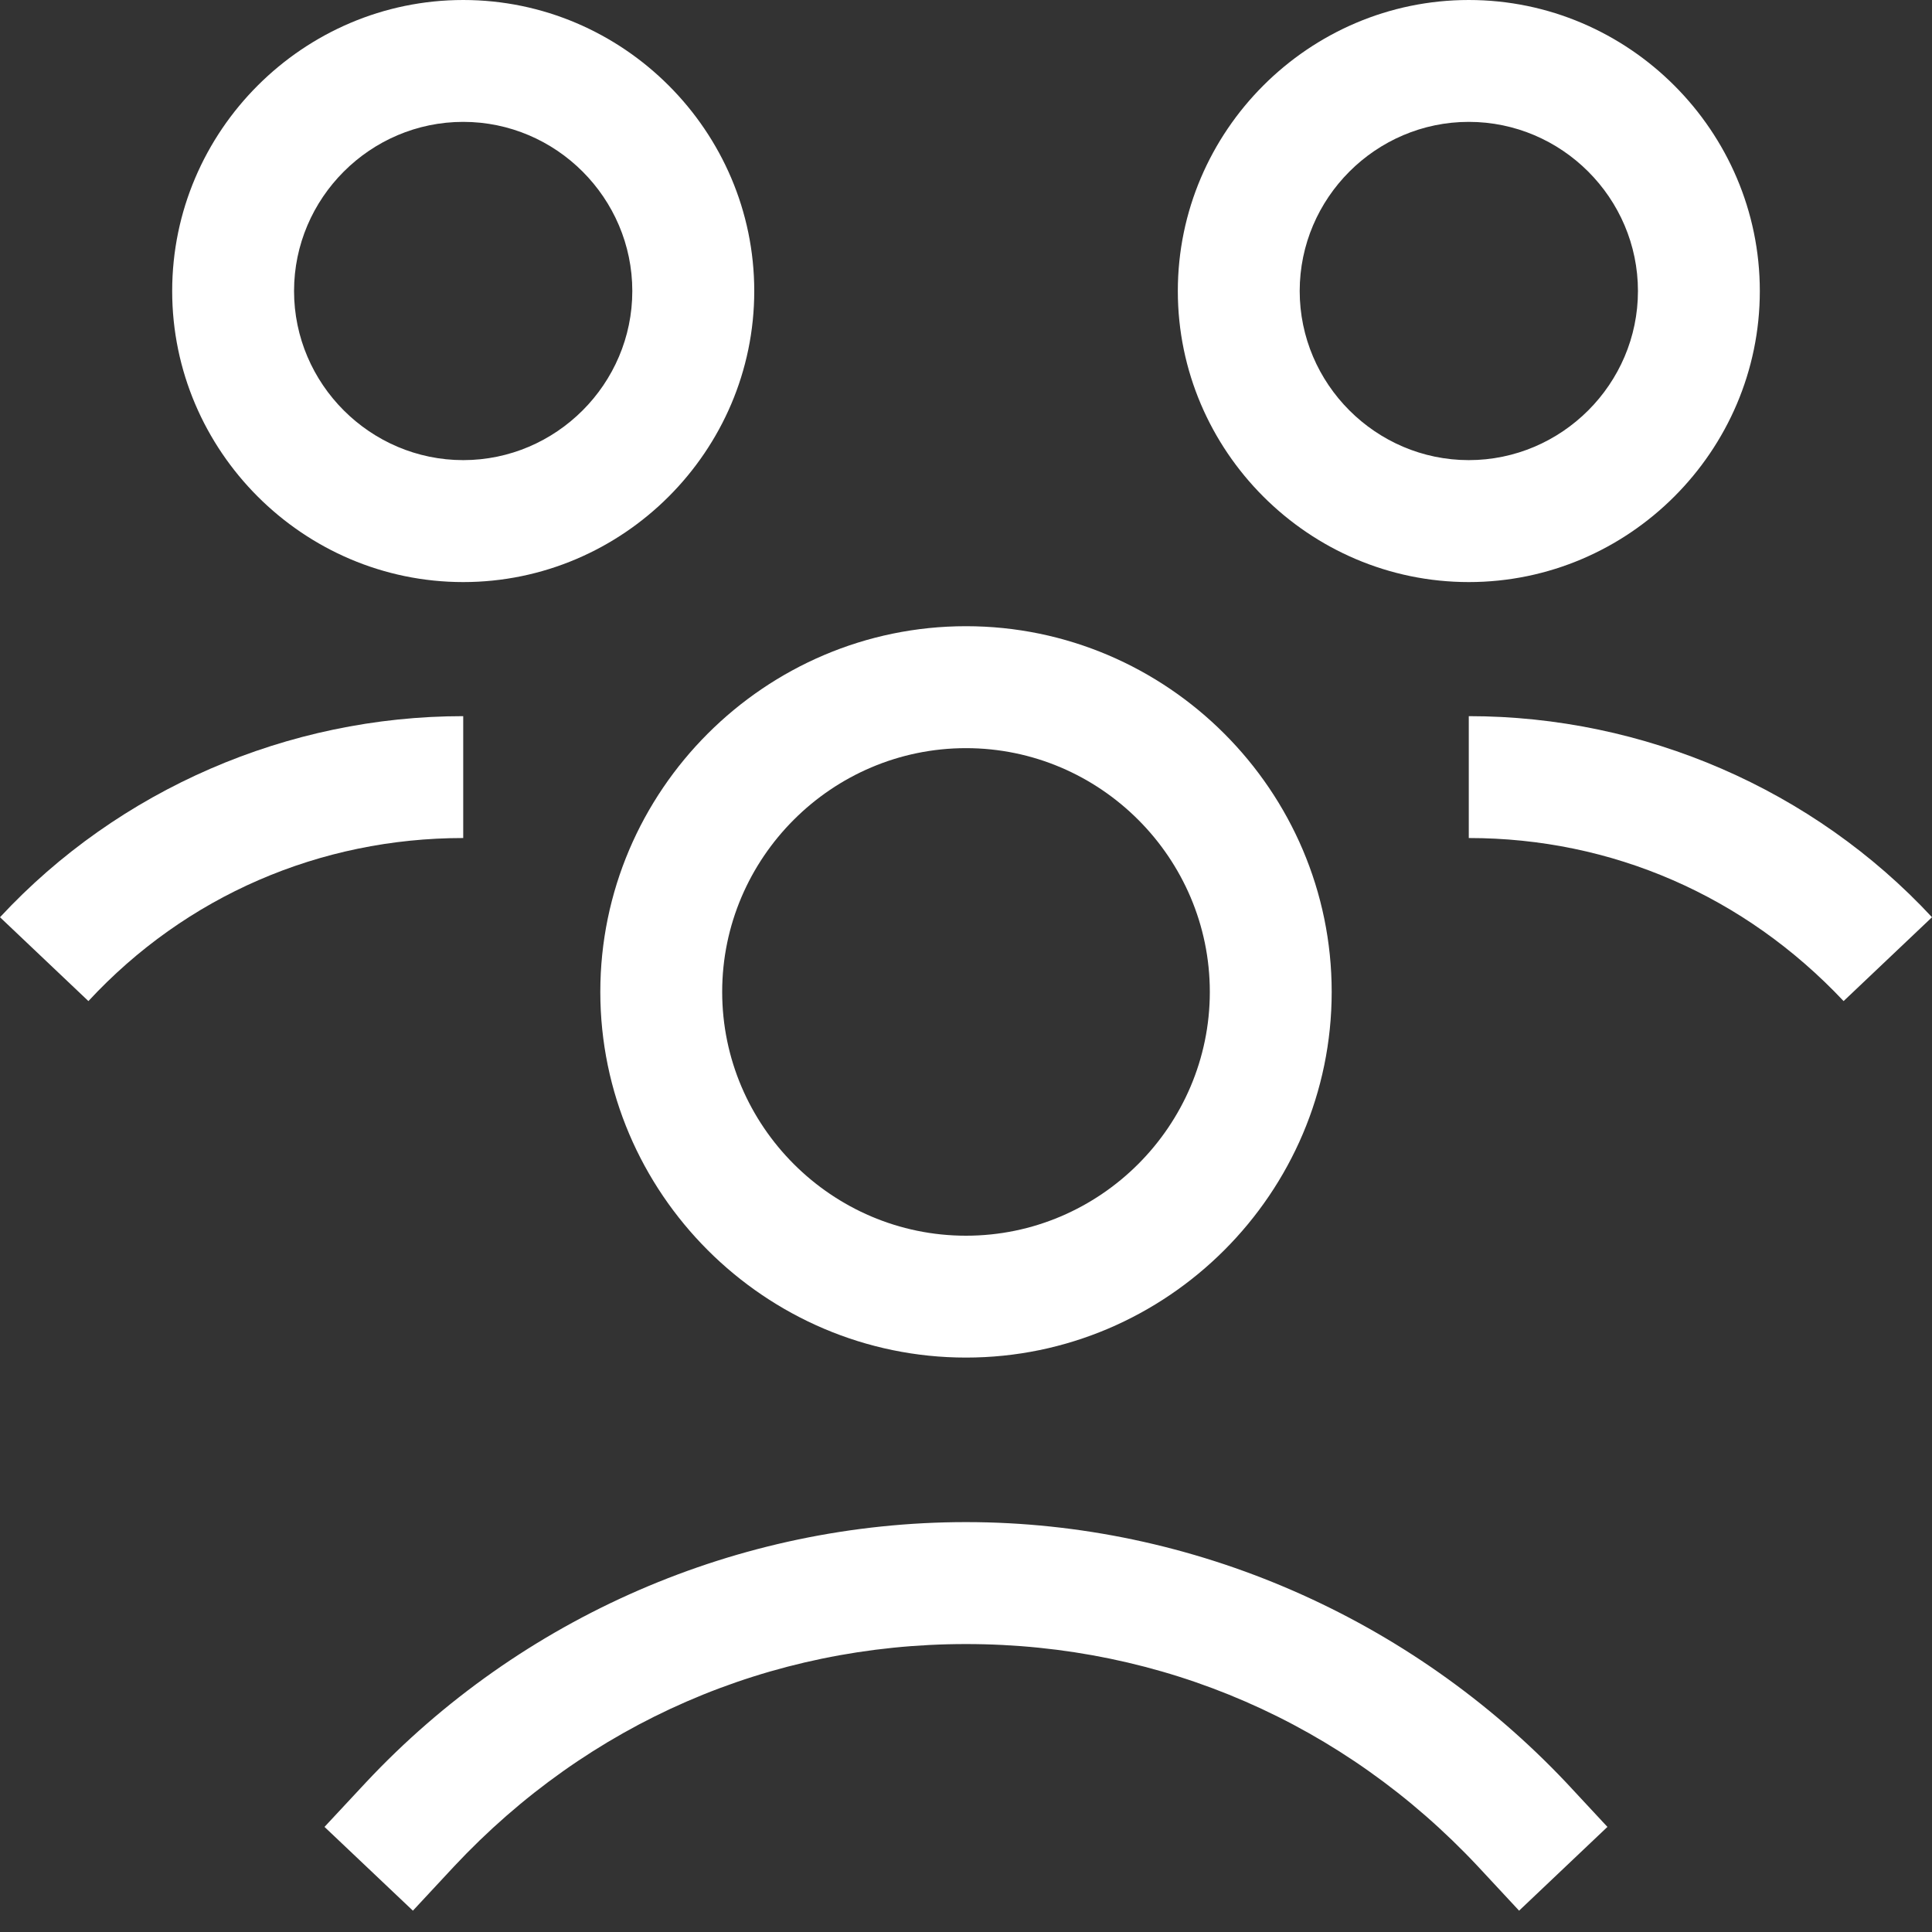 <svg width="25" height="25" viewBox="0 0 25 25" fill="none" xmlns="http://www.w3.org/2000/svg">
<rect x="0" y="0" width="25" height="25" fill="#333333" stroke="none"/>
<path d="M12.5 8.103C9.898 8.103 7.768 10.233 7.768 12.835C7.768 15.438 9.898 17.567 12.5 17.567C15.103 17.567 17.232 15.438 17.232 12.835C17.232 10.233 15.103 8.103 12.5 8.103ZM12.5 15.99C10.765 15.99 9.345 14.57 9.345 12.835C9.345 11.1 10.765 9.681 12.5 9.681C14.235 9.681 15.655 11.1 15.655 12.835C15.655 14.57 14.235 15.99 12.5 15.99Z" fill="white"/>
<path d="M12.5 19.696C9.562 19.696 6.743 20.919 4.732 23.068L4.199 23.64L5.343 24.724L5.875 24.152C7.61 22.299 9.957 21.274 12.5 21.274C15.043 21.274 17.39 22.299 19.125 24.152L19.657 24.724L20.8 23.64L20.268 23.068C18.257 20.939 15.438 19.696 12.5 19.696Z" fill="white"/>
<path d="M19.006 9.267V10.844C20.86 10.844 22.575 11.593 23.856 12.954L25 11.869C23.462 10.213 21.274 9.267 19.006 9.267Z" fill="white"/>
<path d="M22.772 3.766C22.772 1.696 21.077 0 19.006 0C16.936 0 15.241 1.696 15.241 3.766C15.241 5.836 16.936 7.532 19.006 7.532C21.077 7.532 22.772 5.836 22.772 3.766ZM16.818 3.766C16.818 2.563 17.804 1.577 19.006 1.577C20.209 1.577 21.195 2.563 21.195 3.766C21.195 4.968 20.209 5.954 19.006 5.954C17.804 5.954 16.818 4.968 16.818 3.766Z" fill="white"/>
<path d="M5.994 9.267C3.726 9.267 1.538 10.213 0 11.869L1.144 12.954C2.405 11.593 4.14 10.844 5.994 10.844V9.267V9.267Z" fill="white"/>
<path d="M9.76 3.766C9.76 1.696 8.064 0 5.994 0C3.924 0 2.228 1.696 2.228 3.766C2.228 5.836 3.924 7.532 5.994 7.532C8.064 7.532 9.76 5.836 9.76 3.766ZM5.994 5.954C4.791 5.954 3.805 4.968 3.805 3.766C3.805 2.563 4.791 1.577 5.994 1.577C7.197 1.577 8.182 2.563 8.182 3.766C8.182 4.968 7.197 5.954 5.994 5.954Z" fill="white"/>
</svg>
